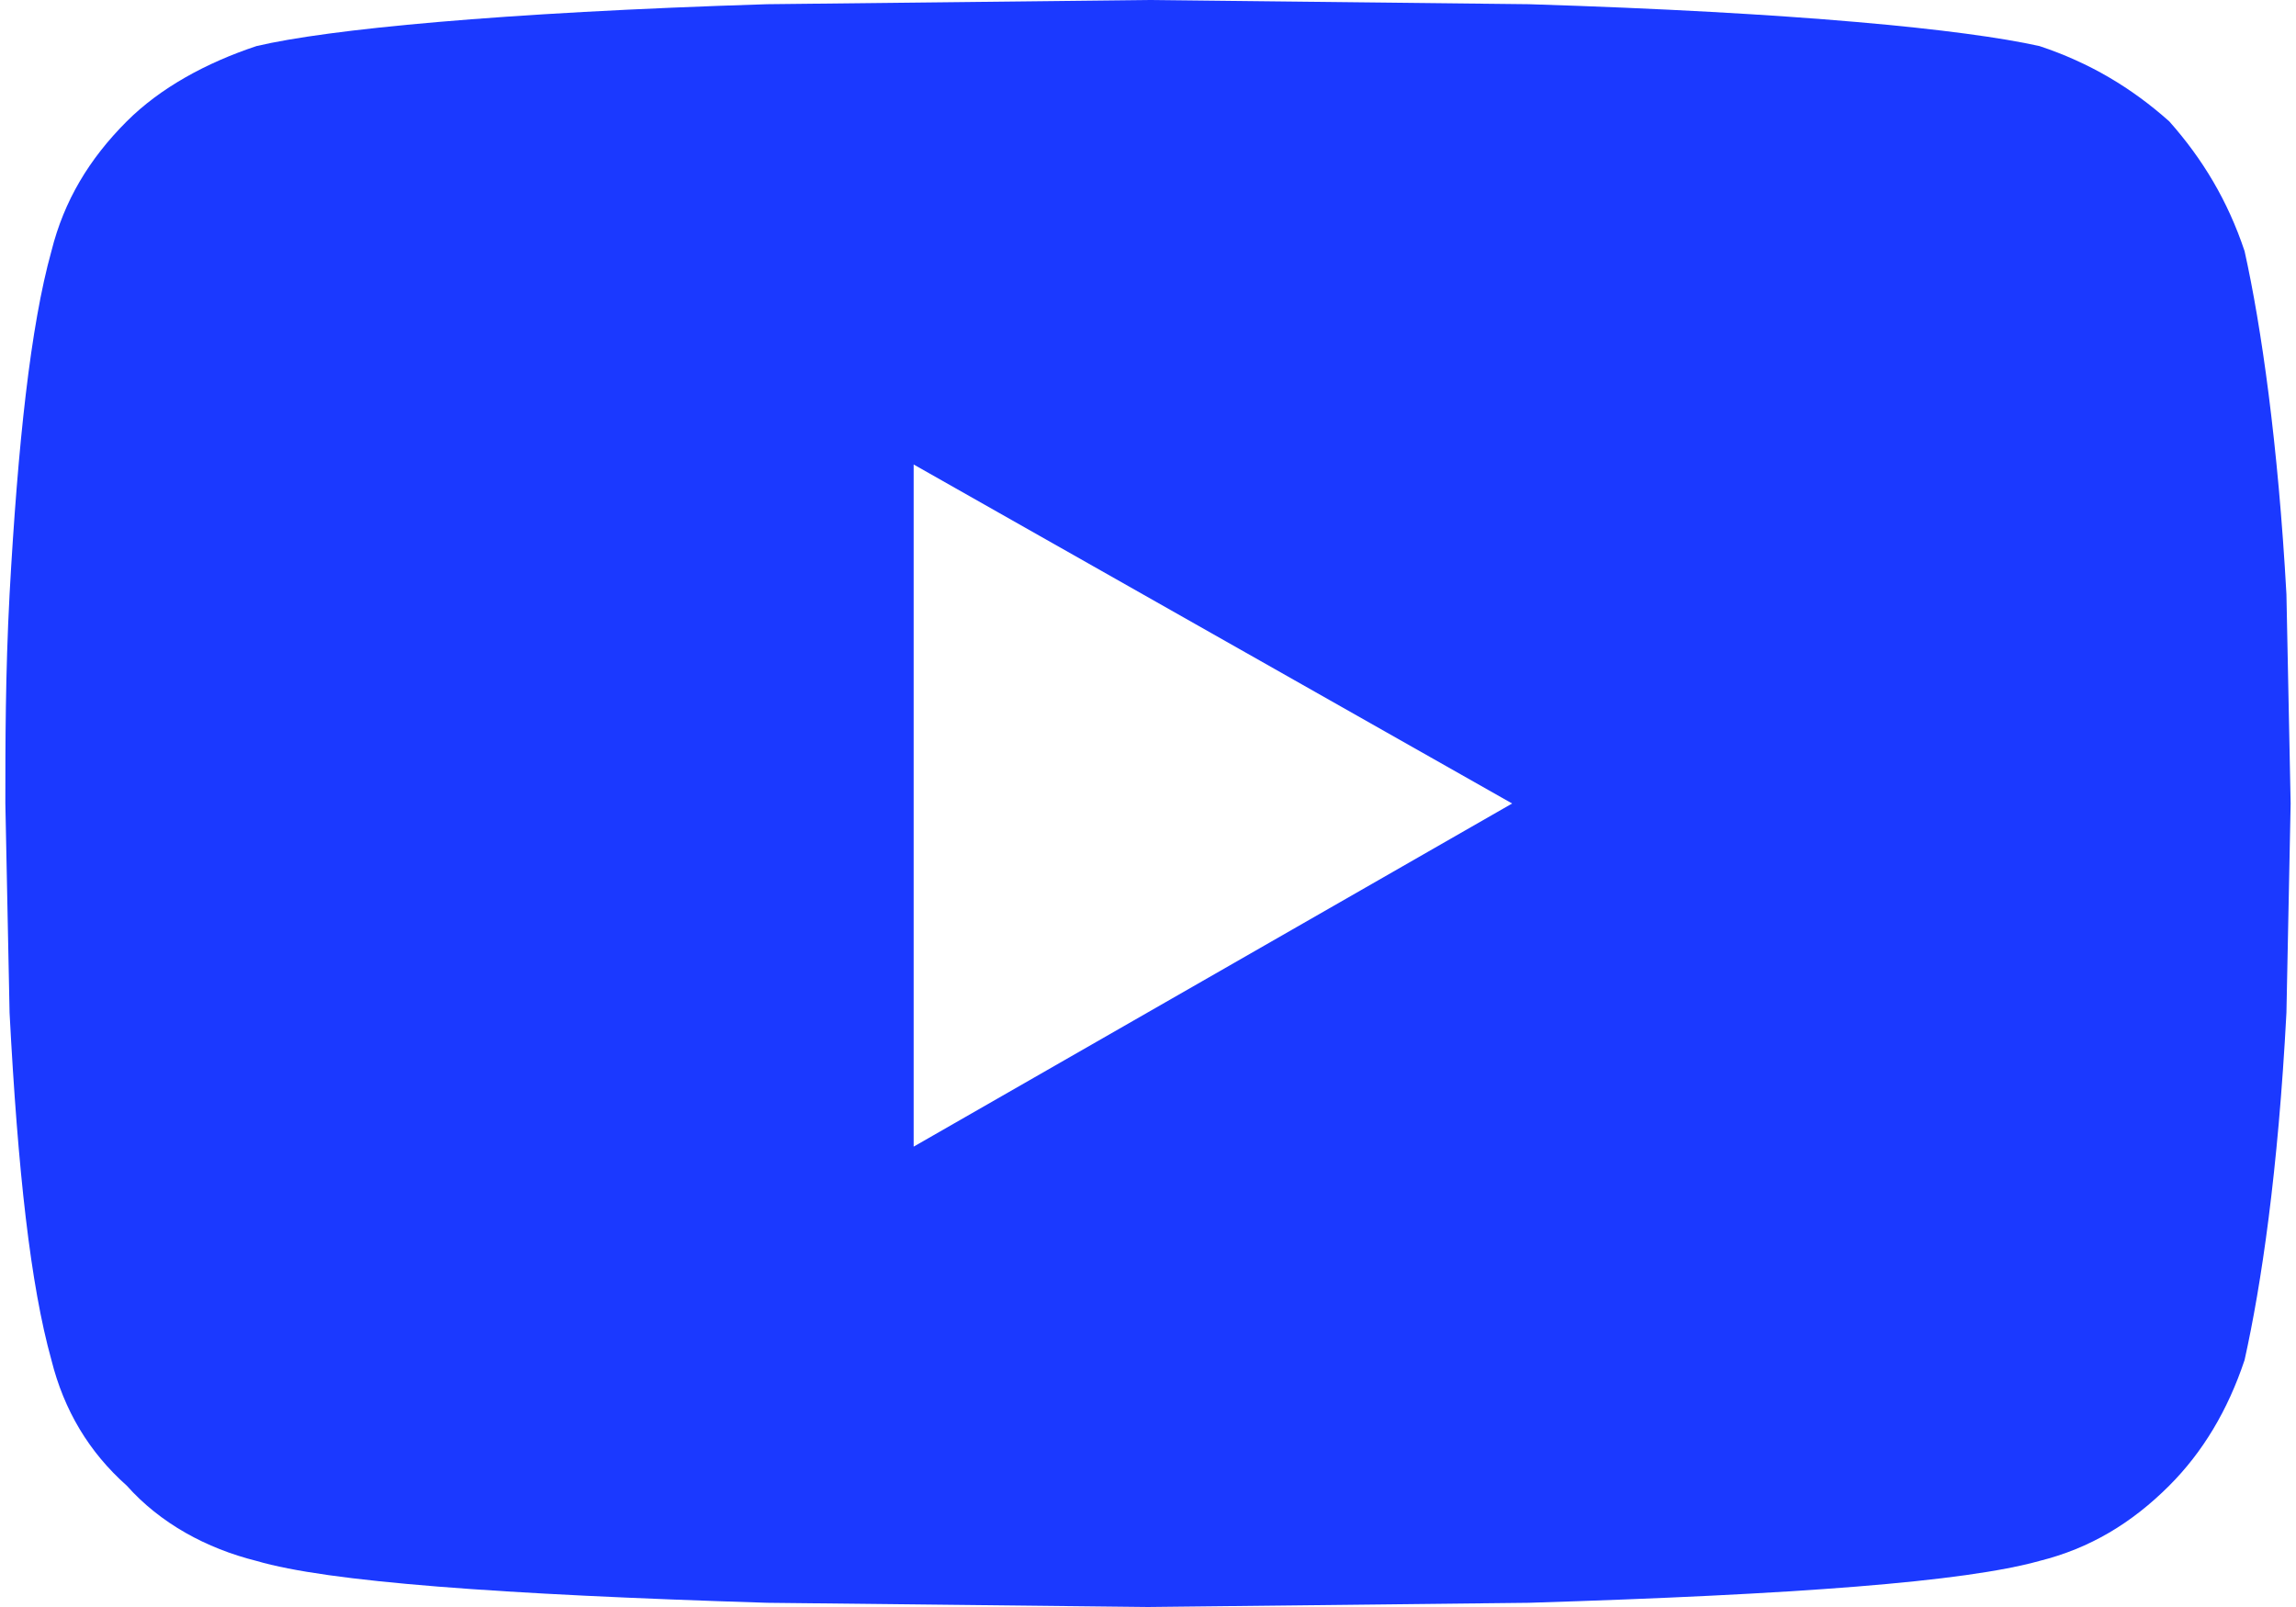 <svg width="30" height="21" viewBox="0 0 30 21" fill="none" xmlns="http://www.w3.org/2000/svg">
<path d="M29.328 3.281C29.547 4.266 29.766 5.797 29.875 7.766L29.93 10.5L29.875 13.234C29.766 15.312 29.547 16.789 29.328 17.773C29.109 18.43 28.781 18.977 28.344 19.414C27.852 19.906 27.305 20.234 26.648 20.398C25.664 20.672 23.477 20.836 19.977 20.945L15 21L10.023 20.945C6.523 20.836 4.281 20.672 3.352 20.398C2.695 20.234 2.094 19.906 1.656 19.414C1.164 18.977 0.836 18.43 0.672 17.773C0.398 16.789 0.234 15.312 0.125 13.234L0.07 10.5C0.07 9.734 0.07 8.805 0.125 7.766C0.234 5.797 0.398 4.266 0.672 3.281C0.836 2.625 1.164 2.078 1.656 1.586C2.094 1.148 2.695 0.82 3.352 0.602C4.281 0.383 6.523 0.164 10.023 0.055L15 0L19.977 0.055C23.477 0.164 25.664 0.383 26.648 0.602C27.305 0.82 27.852 1.148 28.344 1.586C28.781 2.078 29.109 2.625 29.328 3.281ZM11.938 14.984L19.758 10.5L11.938 6.07L11.938 14.984Z" fill="#1B39FF"/>
</svg>
